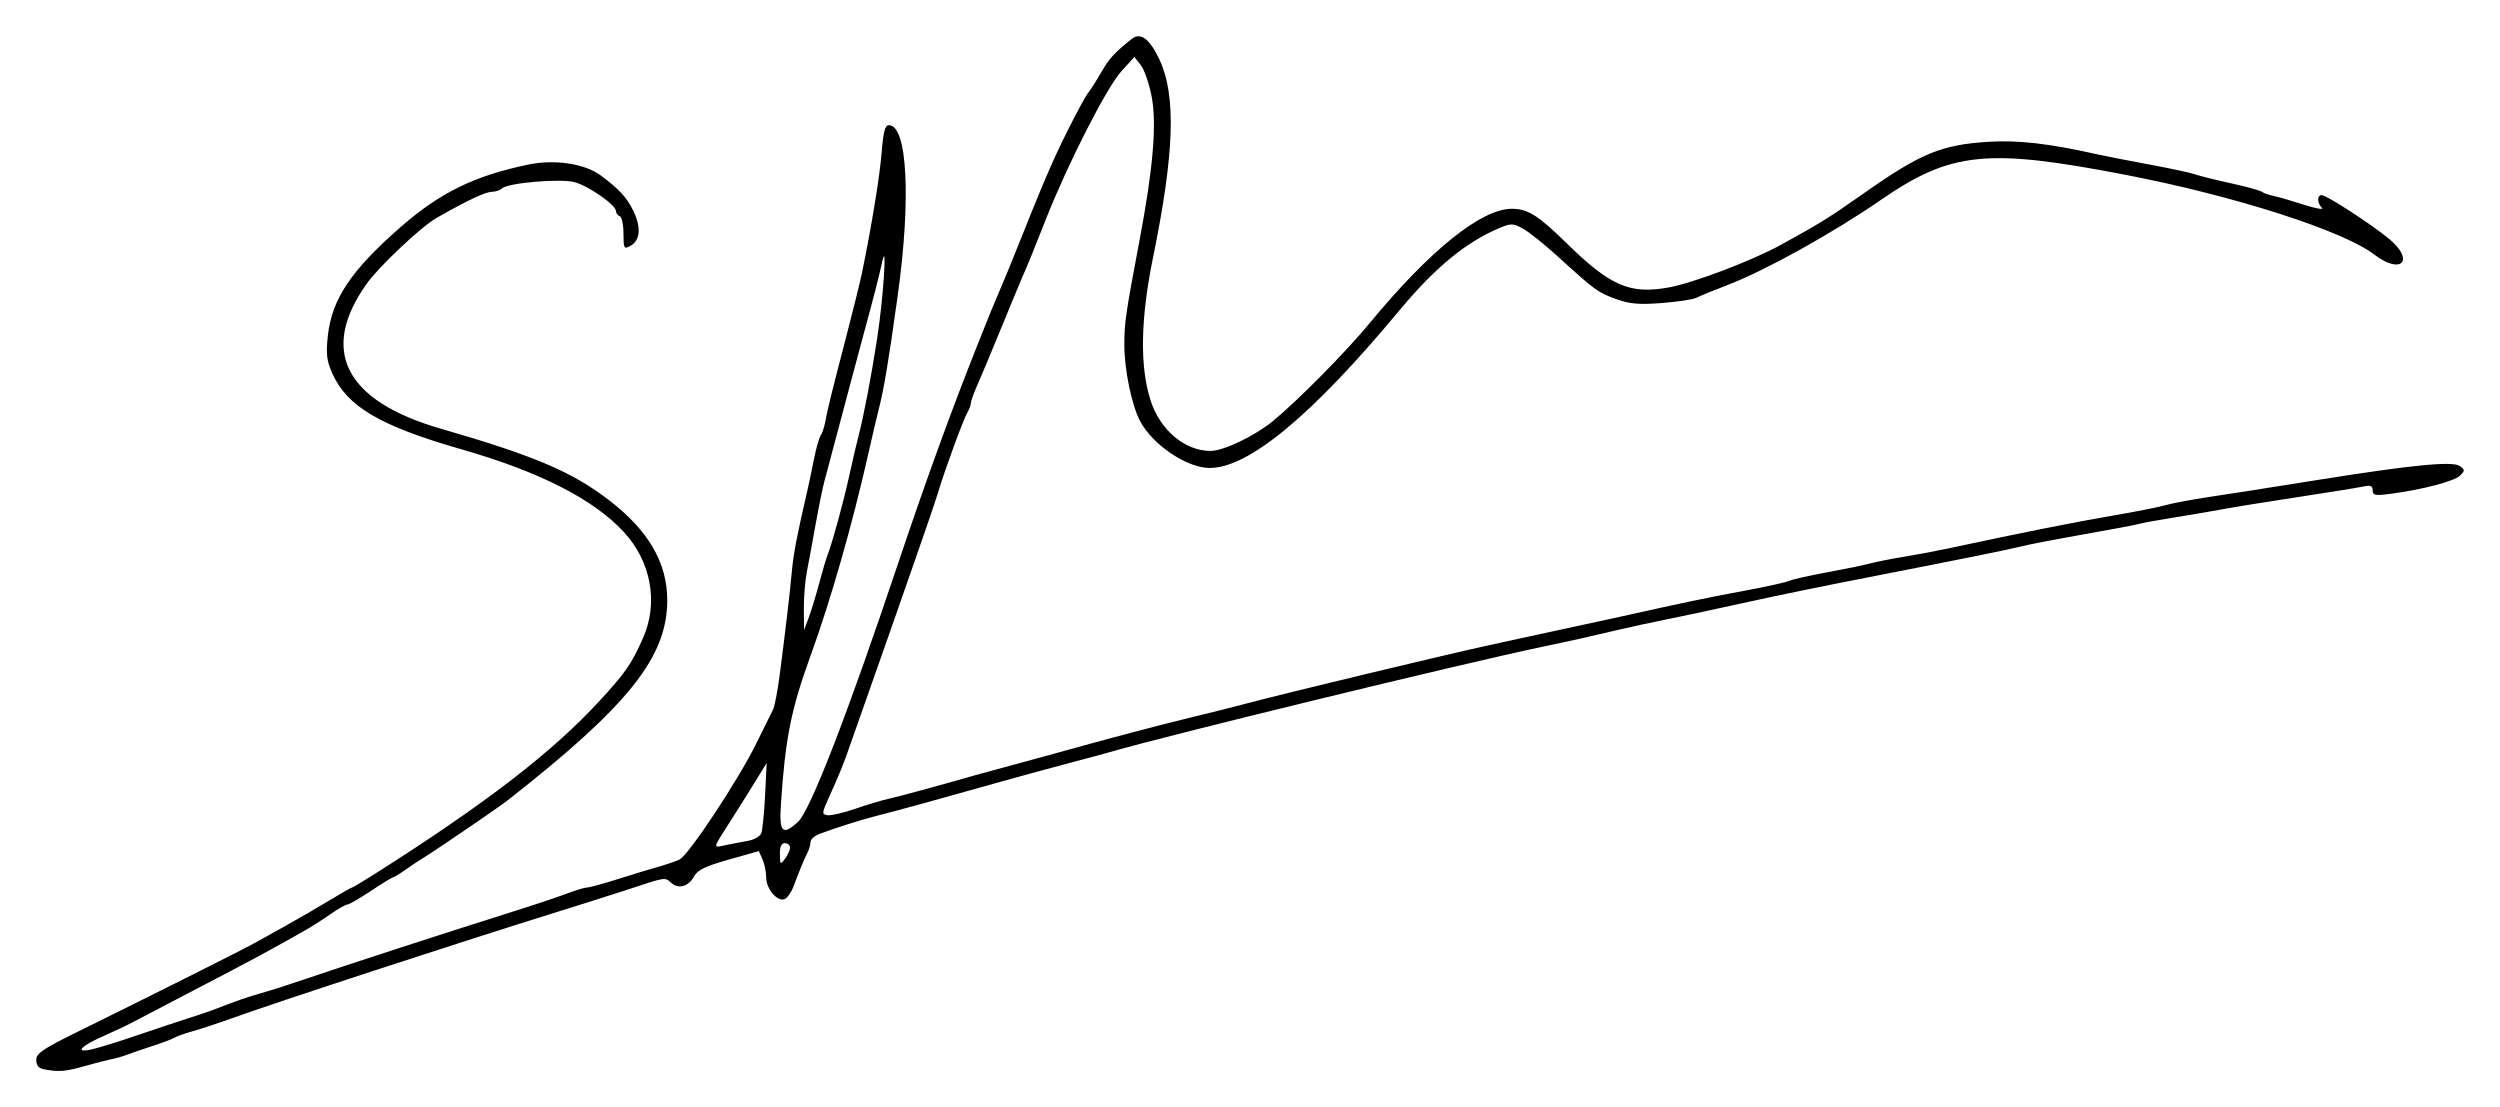 <?xml version="1.0" encoding="UTF-8" standalone="no"?>
<!-- Created with Inkscape (http://www.inkscape.org/) -->

<svg
   xmlns:dc="http://purl.org/dc/elements/1.1/"
   xmlns:cc="http://creativecommons.org/ns#"
   xmlns:rdf="http://www.w3.org/1999/02/22-rdf-syntax-ns#"
   xmlns:svg="http://www.w3.org/2000/svg"
   xmlns="http://www.w3.org/2000/svg"
   xmlns:sodipodi="http://sodipodi.sourceforge.net/DTD/sodipodi-0.dtd"
   xmlns:inkscape="http://www.inkscape.org/namespaces/inkscape"
   width="206.862mm"
   height="91.616mm"
   viewBox="0 0 732.977 324.624"
   id="svg4240"
   version="1.1"
   inkscape:version="0.91 r13725"
   sodipodi:docname="Firma de Gregorio Peces Barba.svg">
  <defs
     id="defs4242" />
  <sodipodi:namedview
     id="base"
     pagecolor="#ffffff"
     bordercolor="#666666"
     borderopacity="1.0"
     inkscape:pageopacity="0.0"
     inkscape:pageshadow="2"
     inkscape:zoom="0.66449955"
     inkscape:cx="134.46257"
     inkscape:cy="-33.913043"
     inkscape:document-units="px"
     inkscape:current-layer="layer1"
     showgrid="false"
     fit-margin-bottom="3"
     fit-margin-top="3"
     fit-margin-left="3"
     fit-margin-right="3"
     inkscape:window-width="1301"
     inkscape:window-height="744"
     inkscape:window-x="65"
     inkscape:window-y="24"
     inkscape:window-maximized="1" />
  <g
     inkscape:label="Capa 1"
     inkscape:groupmode="layer"
     id="layer1"
     transform="translate(250.891,-173.825)">
    <path
       style="fill:#000000"
       d="m -238.011,487.325 c -1.551,-0.299 -2.25,-1.144 -2.25,-2.721 0,-1.924 1.864,-3.206 11.75,-8.081 24.552,-12.106 48.882,-24.305 52.25,-26.199 1.925,-1.082 6.2,-3.461 9.5,-5.287 3.3,-1.825 8.858,-5.049 12.352,-7.163 3.494,-2.115 6.522,-3.845 6.731,-3.845 0.208,0 2.975,-1.643 6.148,-3.652 32.814,-20.771 52.541,-35.947 66.547,-51.194 7.506,-8.171 9.148,-10.543 12.565,-18.154 4.673,-10.409 2.462,-22.601 -5.686,-31.352 -8.919,-9.578 -24.742,-17.603 -47.656,-24.17 -23.72,-6.798 -33.422,-12.527 -37.737,-22.281 -1.615,-3.652 -1.844,-5.617 -1.273,-10.945 1.145,-10.692 6.779,-19.141 21.161,-31.732 11.73,-10.269 21.744,-15.179 37.719,-18.494 7.652,-1.588 16.479,-0.25 21.131,3.201 5.336,3.959 7.667,6.485 9.524,10.322 2.435,5.029 2.091,8.783 -0.952,10.412 -1.748,0.935 -1.905,0.631 -1.905,-3.693 0,-2.592 -0.487,-4.875 -1.083,-5.074 -0.596,-0.199 -1.097,-0.886 -1.114,-1.528 -0.047,-1.788 -8.017,-7.345 -12.141,-8.465 -4.118,-1.118 -19.649,0.219 -21.26,1.83 -0.532,0.532 -1.891,0.985 -3.018,1.006 -1.917,0.035 -7.089,2.48 -16.193,7.654 -4.483,2.548 -16.867,14.218 -20.488,19.308 -13.908,19.548 -6.365,34.35 21.631,42.448 27.613,7.988 38.591,12.657 49.509,21.058 11.498,8.848 16.991,18.31 16.991,29.268 0,16.686 -11.359,30.916 -46.906,58.757 -2.702,2.116 -21.942,15.226 -24.898,16.966 -0.932,0.549 -3.128,2.011 -4.879,3.25 -1.751,1.239 -3.406,2.253 -3.679,2.253 -0.273,0 -3.206,1.8 -6.518,4 -3.312,2.2 -6.426,4 -6.921,4 -0.494,0 -2.675,1.238 -4.847,2.75 -2.172,1.512 -5.001,3.355 -6.287,4.094 -10.345,5.945 -16.451,9.236 -35.565,19.17 -7.15,3.716 -14.35,7.486 -16,8.378 -1.65,0.892 -5.562,2.745 -8.693,4.118 -6.786,2.976 -8.707,5.055 -3.682,3.985 1.856,-0.395 7.875,-2.256 13.375,-4.135 5.5,-1.879 12.25,-4.128 15,-4.997 2.75,-0.87 5.9,-1.928 7,-2.353 7.386,-2.849 10.53,-3.944 14.5,-5.05 2.475,-0.69 8.325,-2.562 13,-4.161 11.075,-3.788 42.016,-13.848 58.5,-19.019 7.15,-2.243 15.198,-4.911 17.883,-5.93 2.686,-1.018 5.441,-1.851 6.122,-1.851 0.681,0 4.784,-1.124 9.117,-2.497 4.333,-1.373 9.678,-3 11.878,-3.614 2.2,-0.614 4.929,-1.547 6.065,-2.073 2.659,-1.231 17.337,-23.416 22.554,-34.088 2.212,-4.526 4.407,-8.956 4.878,-9.846 0.471,-0.89 1.346,-5.39 1.945,-10 1.764,-13.581 2.985,-23.976 3.569,-30.382 0.482,-5.287 1.537,-10.816 4.484,-23.5 0.447,-1.925 1.348,-6.2 2.002,-9.5 0.654,-3.3 1.54,-6.45 1.971,-7 0.43,-0.55 1.036,-2.35 1.346,-4 0.744,-3.956 1.797,-8.23 6.161,-25 2.004,-7.7 4.063,-16.025 4.576,-18.5 2.794,-13.47 5.243,-28.439 5.808,-35.5 0.491,-6.125 0.989,-8 2.128,-8 5.426,0 6.535,21.595 2.57,50.072 -2.703,19.417 -4.024,27.298 -5.604,33.428 -0.496,1.925 -1.865,7.775 -3.042,13 -4.635,20.57 -11.032,42.931 -16.879,59 -5.734,15.758 -7.447,24.357 -8.715,43.75 -0.532,8.141 0.49,9.157 5.029,5 3.566,-3.267 14.402,-31.225 29.165,-75.25 8.255,-24.618 15.791,-45.364 23.61,-65 3.981,-9.998 4.37,-10.947 7.175,-17.5 0.824,-1.925 2.397,-5.75 3.495,-8.5 8.776,-21.969 11.008,-27.191 15.39,-36 2.735,-5.5 5.538,-10.675 6.228,-11.5 0.69,-0.825 2.413,-3.525 3.828,-6 2.331,-4.076 3.818,-5.702 8.982,-9.819 2.538,-2.024 5.263,0.019 8.09,6.064 4.929,10.539 4.401,27.255 -1.824,57.755 -3.723,18.243 -3.988,32.056 -0.807,42.104 2.772,8.755 10.037,14.896 17.623,14.896 3.808,0 12.96,-4.386 18.288,-8.765 7.348,-6.038 21.371,-20.237 28.38,-28.735 17.614,-21.357 32.733,-33.509 41.672,-33.493 4.662,0.008 7.711,1.918 15.909,9.965 12.93,12.692 18.629,15.172 30.091,13.094 7.208,-1.307 24.458,-7.86 32.861,-12.484 11.864,-6.528 13.851,-7.766 24.847,-15.482 16.245,-11.398 22.351,-13.889 36.151,-14.744 8.532,-0.529 17.687,0.524 31.502,3.623 2.475,0.555 9.45,1.922 15.5,3.038 6.05,1.115 12.125,2.423 13.5,2.905 1.375,0.482 6.1,1.661 10.5,2.619 4.4,0.958 8.45,2.068 9,2.467 0.55,0.399 2.125,0.956 3.5,1.239 1.375,0.283 5.375,1.44 8.888,2.572 3.513,1.132 5.876,1.546 5.25,0.92 -1.44,-1.44 -1.479,-3.738 -0.063,-3.738 1.416,0 14.284,8.346 19.675,12.76 7.731,6.331 3.738,10.765 -4.225,4.691 -9.206,-7.022 -40.668,-17.136 -72.525,-23.314 -41.216,-7.994 -51.613,-6.926 -72.43,7.438 -13.861,9.564 -33.661,20.55 -44.57,24.729 -4.125,1.58 -8.276,3.28 -9.224,3.777 -0.948,0.497 -5.512,1.195 -10.142,1.551 -6.805,0.523 -9.389,0.298 -13.485,-1.175 -5.311,-1.91 -6.035,-2.44 -17.239,-12.631 -3.825,-3.479 -8.36,-7.091 -10.078,-8.028 -2.834,-1.545 -3.458,-1.563 -6.728,-0.197 -9.908,4.137 -18.979,11.61 -29.604,24.388 -25.429,30.581 -44.027,46.012 -55.454,46.012 -6.723,0 -16.854,-6.86 -20.476,-13.865 -2.42,-4.68 -4.539,-14.948 -4.555,-22.075 -0.015,-6.571 0.361,-9.171 4.498,-31.06 3.951,-20.906 5.036,-33.791 3.523,-41.809 -0.715,-3.789 -2.151,-7.97 -3.191,-9.29 l -1.891,-2.401 -3.841,4.226 c -4.264,4.691 -15.676,27.066 -22.071,43.274 -4.178,10.59 -4.611,11.652 -7.344,18 -0.829,1.925 -3.624,8.675 -6.211,15 -2.587,6.325 -5.555,13.408 -6.595,15.739 -1.04,2.332 -1.891,4.7 -1.891,5.264 0,0.563 -0.458,1.806 -1.019,2.761 -1.177,2.006 -6.541,16.623 -8.527,23.236 -0.743,2.475 -3.886,11.7 -6.984,20.5 -3.098,8.8 -6.242,17.8 -6.986,20 -0.744,2.2 -3.435,9.85 -5.979,17 -2.544,7.15 -5.318,15.025 -6.164,17.5 -1.589,4.648 -2.672,7.301 -6.123,15 -1.9,4.239 -1.914,4.518 -0.243,4.803 0.976,0.167 4.644,-0.683 8.15,-1.889 3.507,-1.206 7.951,-2.535 9.876,-2.955 2.975,-0.648 14.236,-3.715 25.5,-6.944 1.65,-0.473 6.6,-1.821 11,-2.995 4.4,-1.174 10.475,-2.834 13.5,-3.688 11.888,-3.356 30.918,-8.385 39,-10.308 4.675,-1.112 11.875,-2.921 16,-4.02 11.316,-3.014 59.927,-14.69 71,-17.054 3.025,-0.646 7.075,-1.535 9,-1.975 1.925,-0.441 7.775,-1.706 13,-2.812 5.225,-1.106 12.875,-2.766 17,-3.689 17.12,-3.831 25.095,-5.497 36,-7.521 6.325,-1.174 12.175,-2.467 13,-2.873 0.825,-0.407 5.775,-1.524 11,-2.482 5.225,-0.959 10.85,-2.117 12.5,-2.574 1.65,-0.457 6.15,-1.348 10,-1.98 3.85,-0.632 9.925,-1.778 13.5,-2.547 20.435,-4.397 36.915,-7.686 47.627,-9.505 6.67,-1.133 13.645,-2.508 15.5,-3.057 1.855,-0.548 7.648,-1.643 12.873,-2.432 9.37,-1.415 13.29,-2.029 32,-5.014 27.752,-4.427 39.505,-5.57 41.591,-4.045 1.495,1.093 1.497,1.326 0.031,2.792 -1.647,1.647 -11.125,4.13 -20.372,5.337 -4.552,0.594 -5.25,0.458 -5.25,-1.023 0,-1.341 -0.592,-1.581 -2.75,-1.115 -1.512,0.326 -10.175,1.725 -19.25,3.108 -9.075,1.383 -18.75,2.944 -21.5,3.469 -2.75,0.525 -9.275,1.638 -14.5,2.473 -5.225,0.835 -9.985,1.699 -10.578,1.92 -0.593,0.221 -7.793,1.583 -16,3.027 -8.207,1.444 -16.497,3.043 -18.422,3.552 -3.041,0.805 -17.836,3.798 -42.5,8.6 -17.143,3.337 -27.962,5.563 -41,8.435 -7.7,1.696 -17.15,3.708 -21,4.471 -3.85,0.763 -10.15,2.13 -14,3.039 -9.619,2.27 -12.759,2.971 -22,4.906 -23.246,4.868 -109.838,25.941 -126,30.664 -1.65,0.482 -7.5,2.06 -13,3.507 -5.5,1.447 -15.4,4.153 -22,6.015 -17.638,4.976 -25.986,7.266 -35,9.602 -4.132,1.071 -10.947,3.238 -15.75,5.007 -1.512,0.557 -2.75,1.64 -2.75,2.405 0,0.766 -0.398,2.174 -0.883,3.129 -0.991,1.949 -2.339,5.202 -4.107,9.915 -0.656,1.748 -1.836,3.425 -2.624,3.727 -2.146,0.823 -5.386,-3.002 -5.386,-6.358 0,-1.624 -0.489,-4.026 -1.086,-5.337 l -1.086,-2.384 -8.829,2.495 c -6.742,1.905 -9.124,3.044 -10.074,4.82 -1.647,3.077 -4.628,3.937 -6.808,1.965 -1.857,-1.68 -1.372,-1.762 -13.617,2.287 -3.3,1.091 -12.075,3.87 -19.5,6.176 -28.317,8.793 -82.652,26.559 -96,31.39 -3.575,1.294 -8.525,2.926 -11,3.627 -2.475,0.701 -4.95,1.577 -5.5,1.946 -0.55,0.369 -3.475,1.475 -6.5,2.457 -3.025,0.982 -6.4,2.139 -7.5,2.573 -1.1,0.433 -3.125,1.01 -4.5,1.281 -1.375,0.271 -4.975,1.2 -8,2.063 -5.475,1.564 -7.465,1.714 -11.75,0.889 z m 218.75,-64.985 c 0,-0.72 -0.675,-1.309 -1.5,-1.309 -1.032,0 -1.49,1.014 -1.468,3.25 0.03,3.074 0.111,3.145 1.5,1.309 0.808,-1.068 1.468,-2.53 1.468,-3.25 z m -12.311,-1.994 c 1.754,-0.306 3.492,-1.29 3.861,-2.186 0.37,-0.896 0.881,-5.904 1.136,-11.129 l 0.464,-9.5 -3.326,5.387 c -3.583,5.803 -4.047,6.542 -7.916,12.613 -4.618,7.244 -4.57,6.886 -0.815,6.092 1.873,-0.396 4.841,-0.971 6.595,-1.277 z m 20.804,-75.314 c 0.95,-3.575 2.082,-7.4 2.516,-8.5 1.392,-3.533 4.734,-15.778 6.414,-23.5 0.897,-4.125 2.05,-9.075 2.562,-11 1.523,-5.728 3.84,-17.804 5.564,-29 1.799,-11.68 2.976,-29.459 1.49,-22.5 -0.825,3.862 -2.951,12.134 -5.528,21.5 -0.681,2.475 -2.247,8.325 -3.48,13 -2.01,7.62 -5.398,20.354 -7.983,30 -0.516,1.925 -1.659,7.55 -2.541,12.5 -0.882,4.95 -2.032,11.172 -2.555,13.826 -0.524,2.654 -0.929,7.604 -0.9,11 l 0.051,6.174 1.331,-3.5 c 0.732,-1.925 2.109,-6.425 3.059,-10 z"
       id="path4799"
       inkscape:connector-curvature="0" />
  </g>
</svg>

